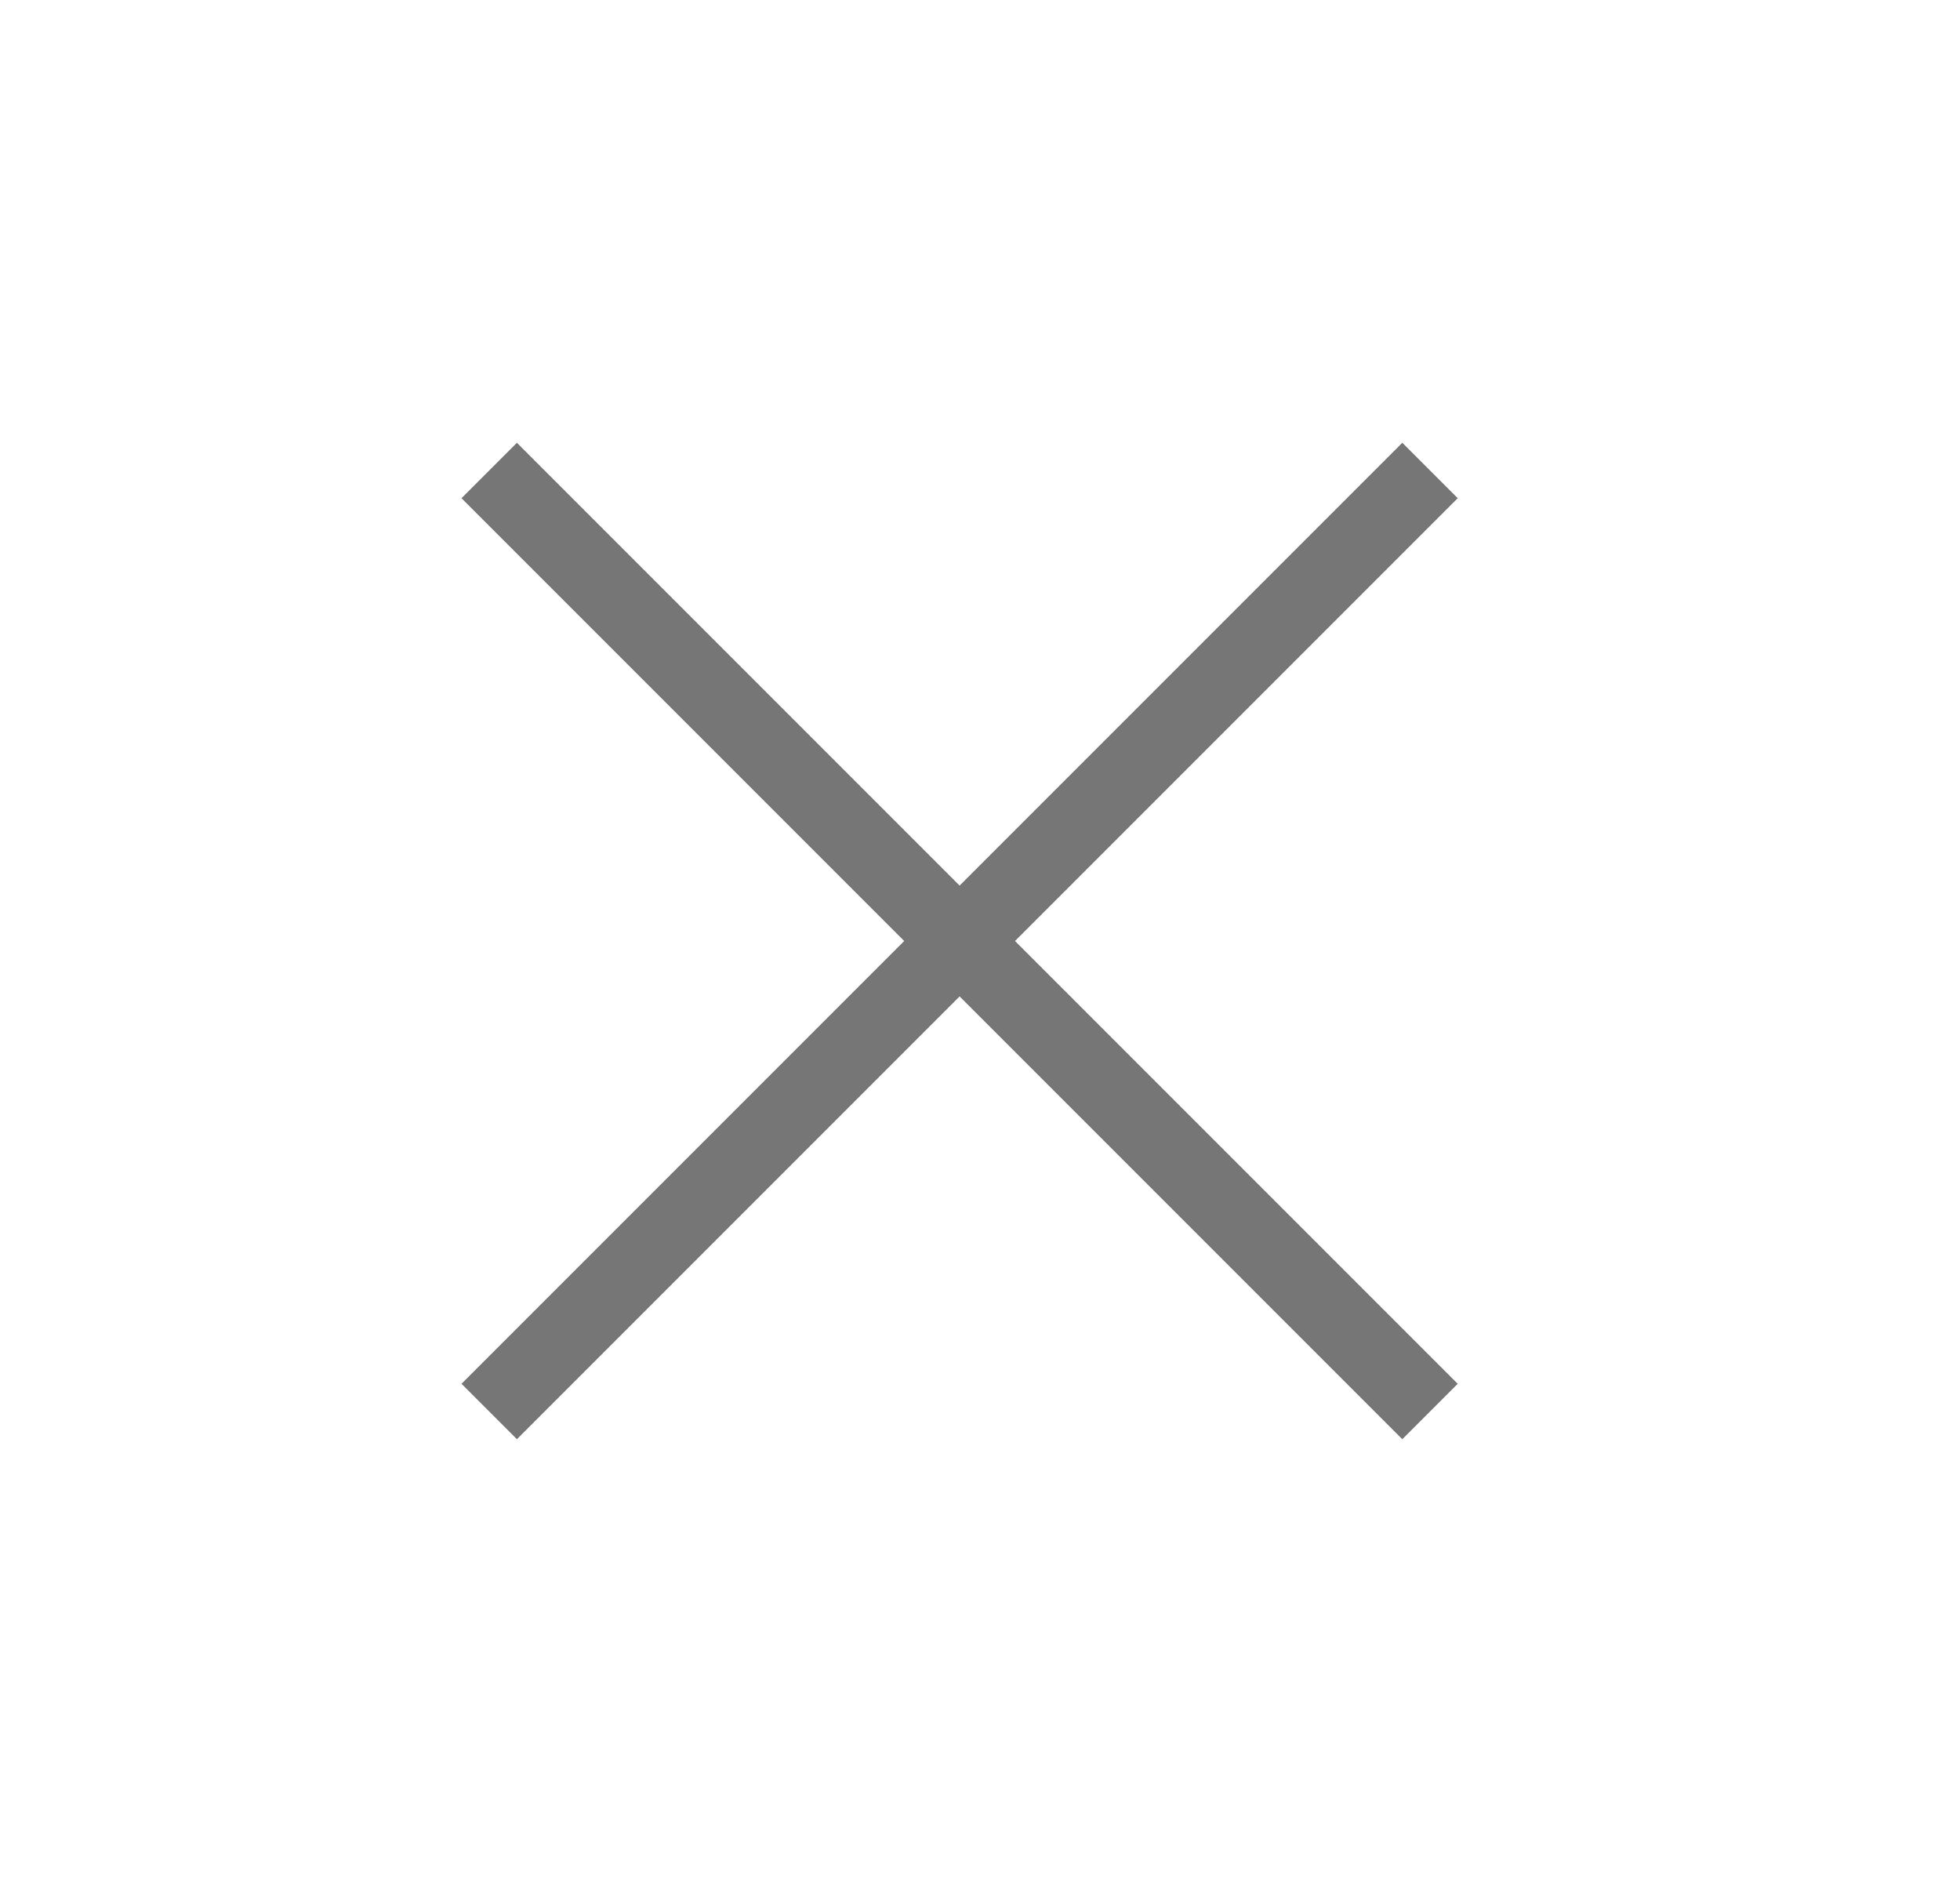 <svg width="25" height="24" viewBox="0 0 25 24" fill="none" xmlns="http://www.w3.org/2000/svg">
<g clip-path="url(#clip0_1225_11)">
<path d="M18.24 6L12.24 12M12.24 12L18.24 18M12.24 12L6.24 6M12.24 12L6.24 18" stroke="#767677" stroke-miterlimit="10"/>
</g>
<defs>
<clipPath id="clip0_1225_11">
<rect width="24" height="24" fill="white" transform="translate(0.24)"/>
</clipPath>
</defs>
</svg>
